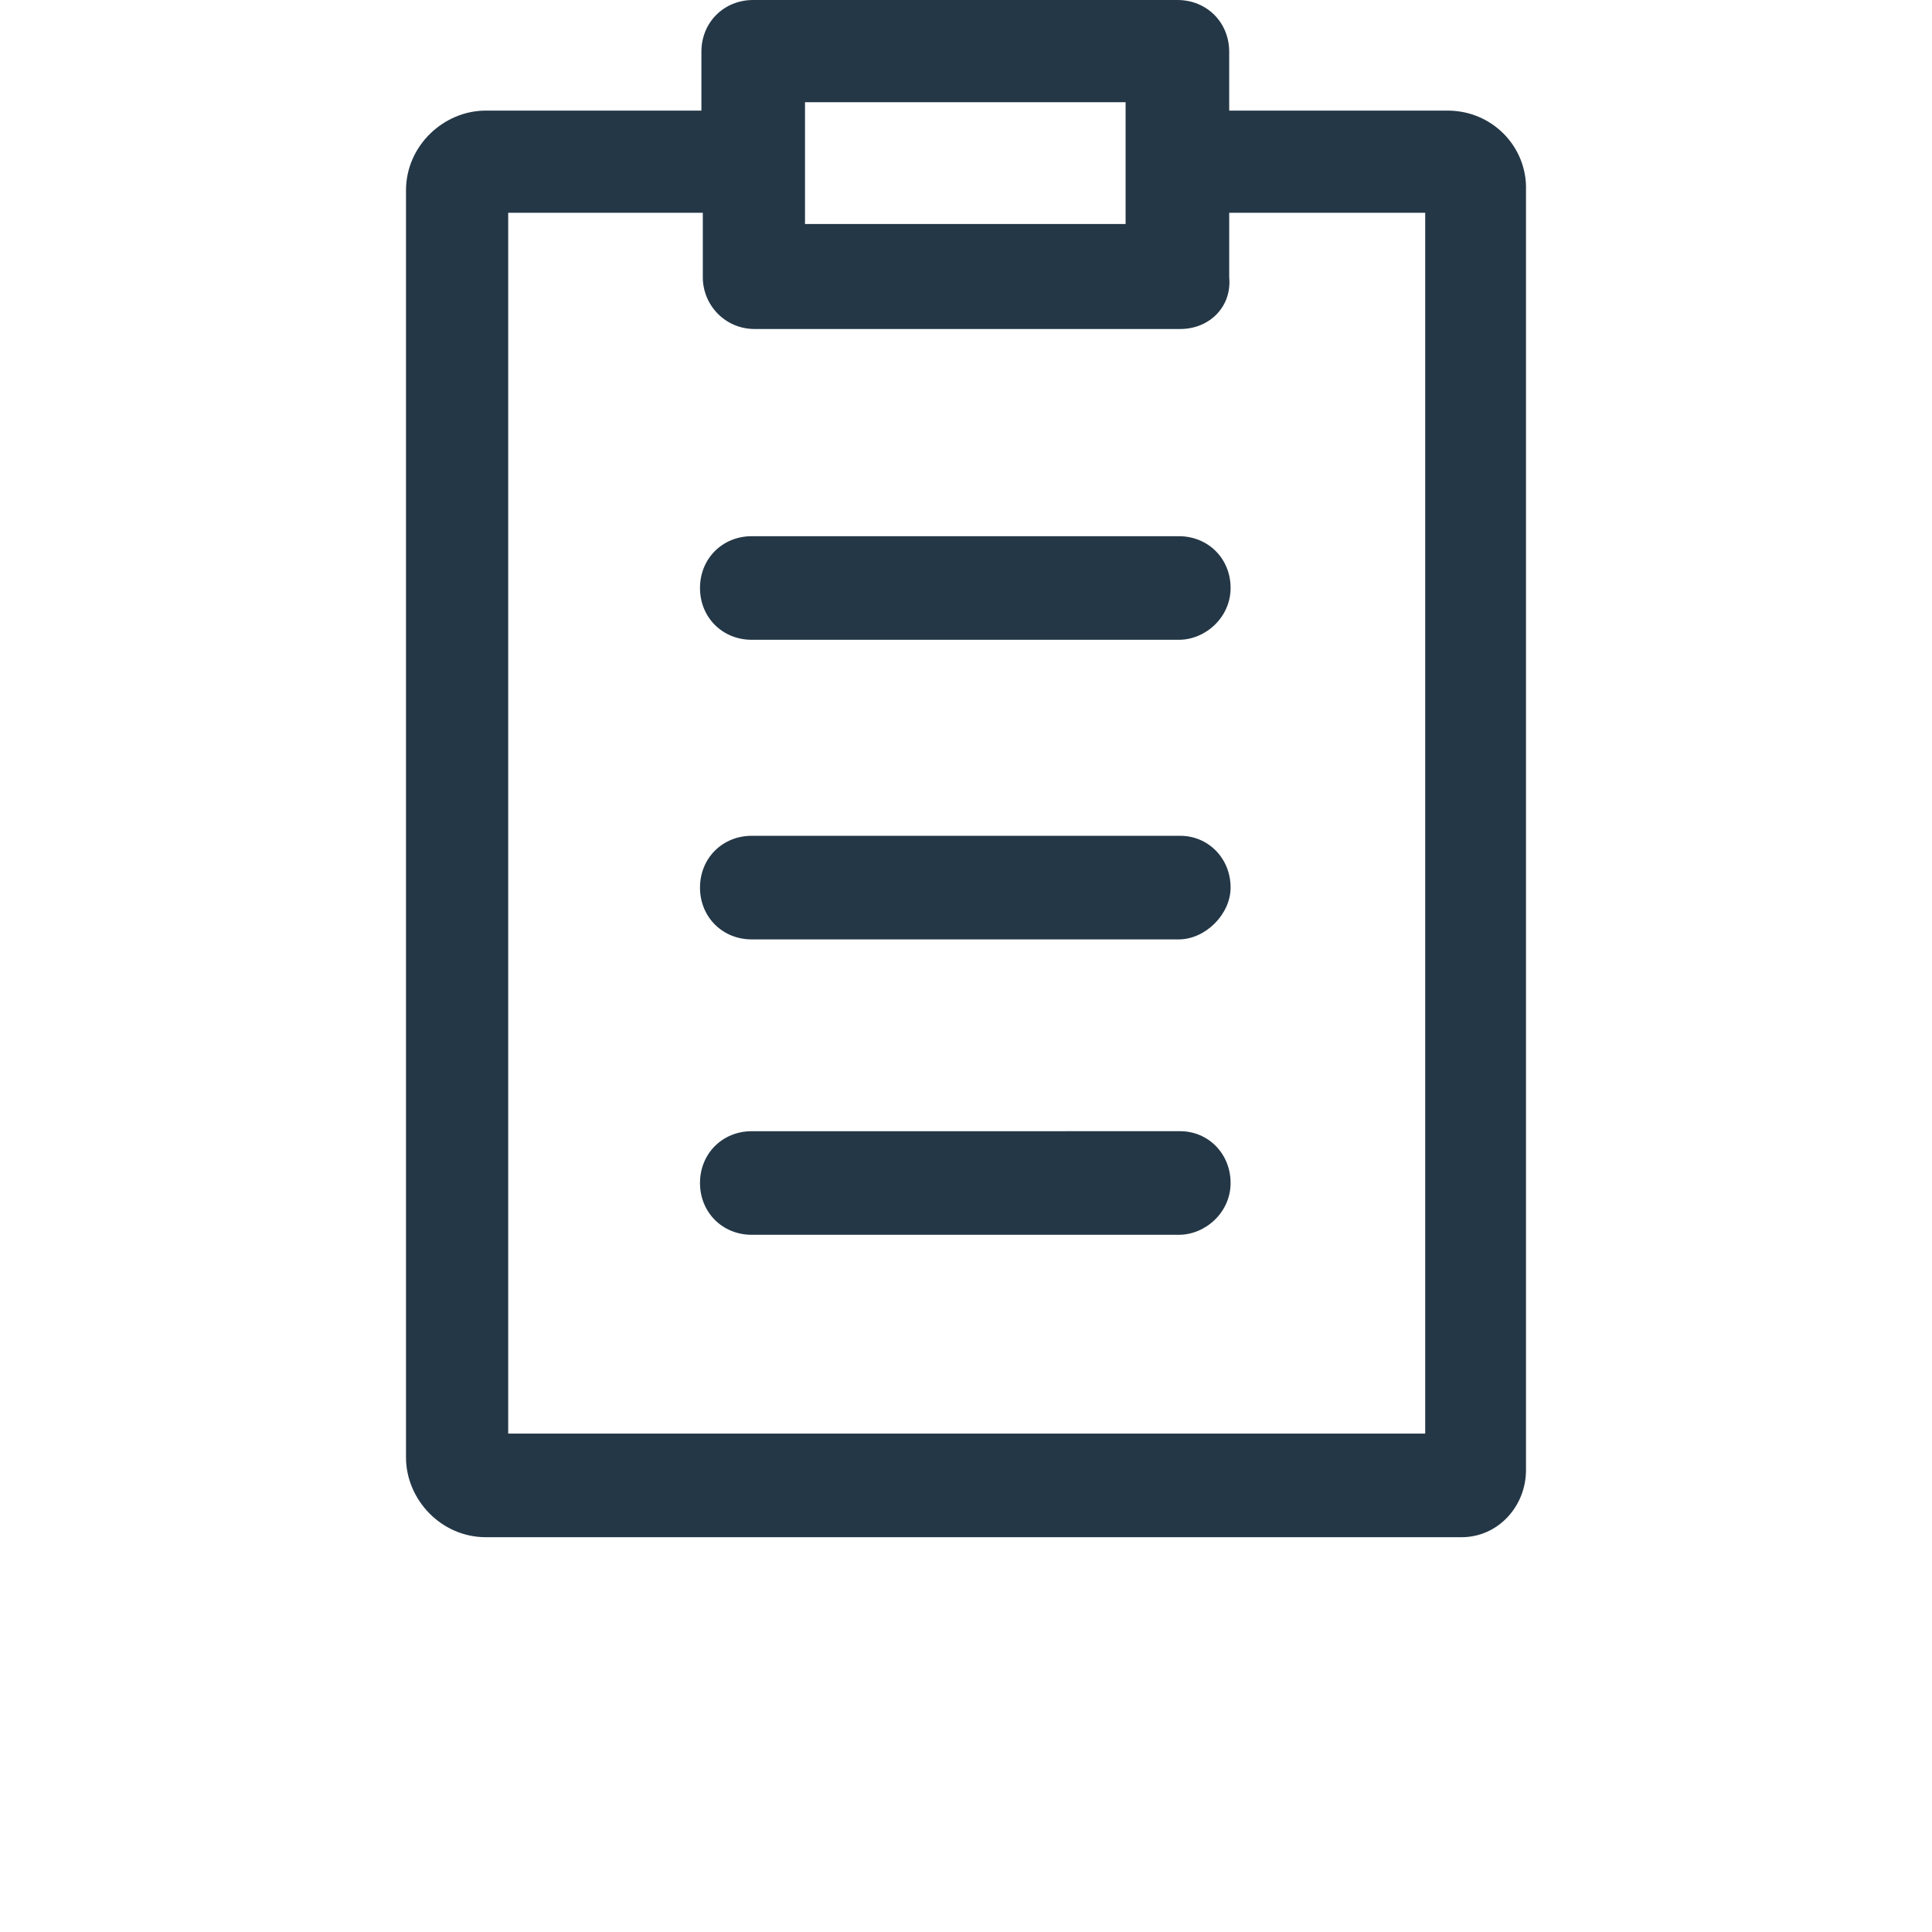 <svg xmlns="http://www.w3.org/2000/svg" viewBox="0 0 138 138"><style>.st0{fill:#243746}</style><path d="M103.4 7.9H87.8V3.7c0-2.1-1.6-3.7-3.7-3.7H53.8c-2.1 0-3.7 1.6-3.7 3.7v4.2H34.7c-3 0-5.7 2.5-5.7 5.7v90.5c0 3 2.5 5.7 5.7 5.7h69.7c2.6 0 4.6-2.2 4.6-4.8V13.6c.1-3.1-2.4-5.7-5.6-5.7zm-45.9-.6h22.9V16H57.5V7.3zm44.3 95.1H36.3V15.2h13.9v4.6c0 2 1.6 3.7 3.7 3.7h30.4c2.1 0 3.7-1.6 3.5-3.7v-4.6h14v87.2z" class="st0"/><path d="M53.7 38.3c-2.1 0-3.7 1.6-3.7 3.7s1.6 3.7 3.7 3.7h30.5c1.9 0 3.7-1.6 3.7-3.7s-1.6-3.7-3.7-3.7H53.7zm30.6 21.4H53.7c-2.1 0-3.7 1.6-3.7 3.7s1.6 3.7 3.7 3.7h30.5c1.9 0 3.7-1.8 3.7-3.7 0-2.1-1.6-3.7-3.6-3.7zm0 21.1H53.7c-2.1 0-3.7 1.6-3.7 3.7s1.6 3.7 3.7 3.7h30.5c1.9 0 3.7-1.6 3.7-3.7s-1.6-3.7-3.6-3.7z" class="st0"/></svg>
